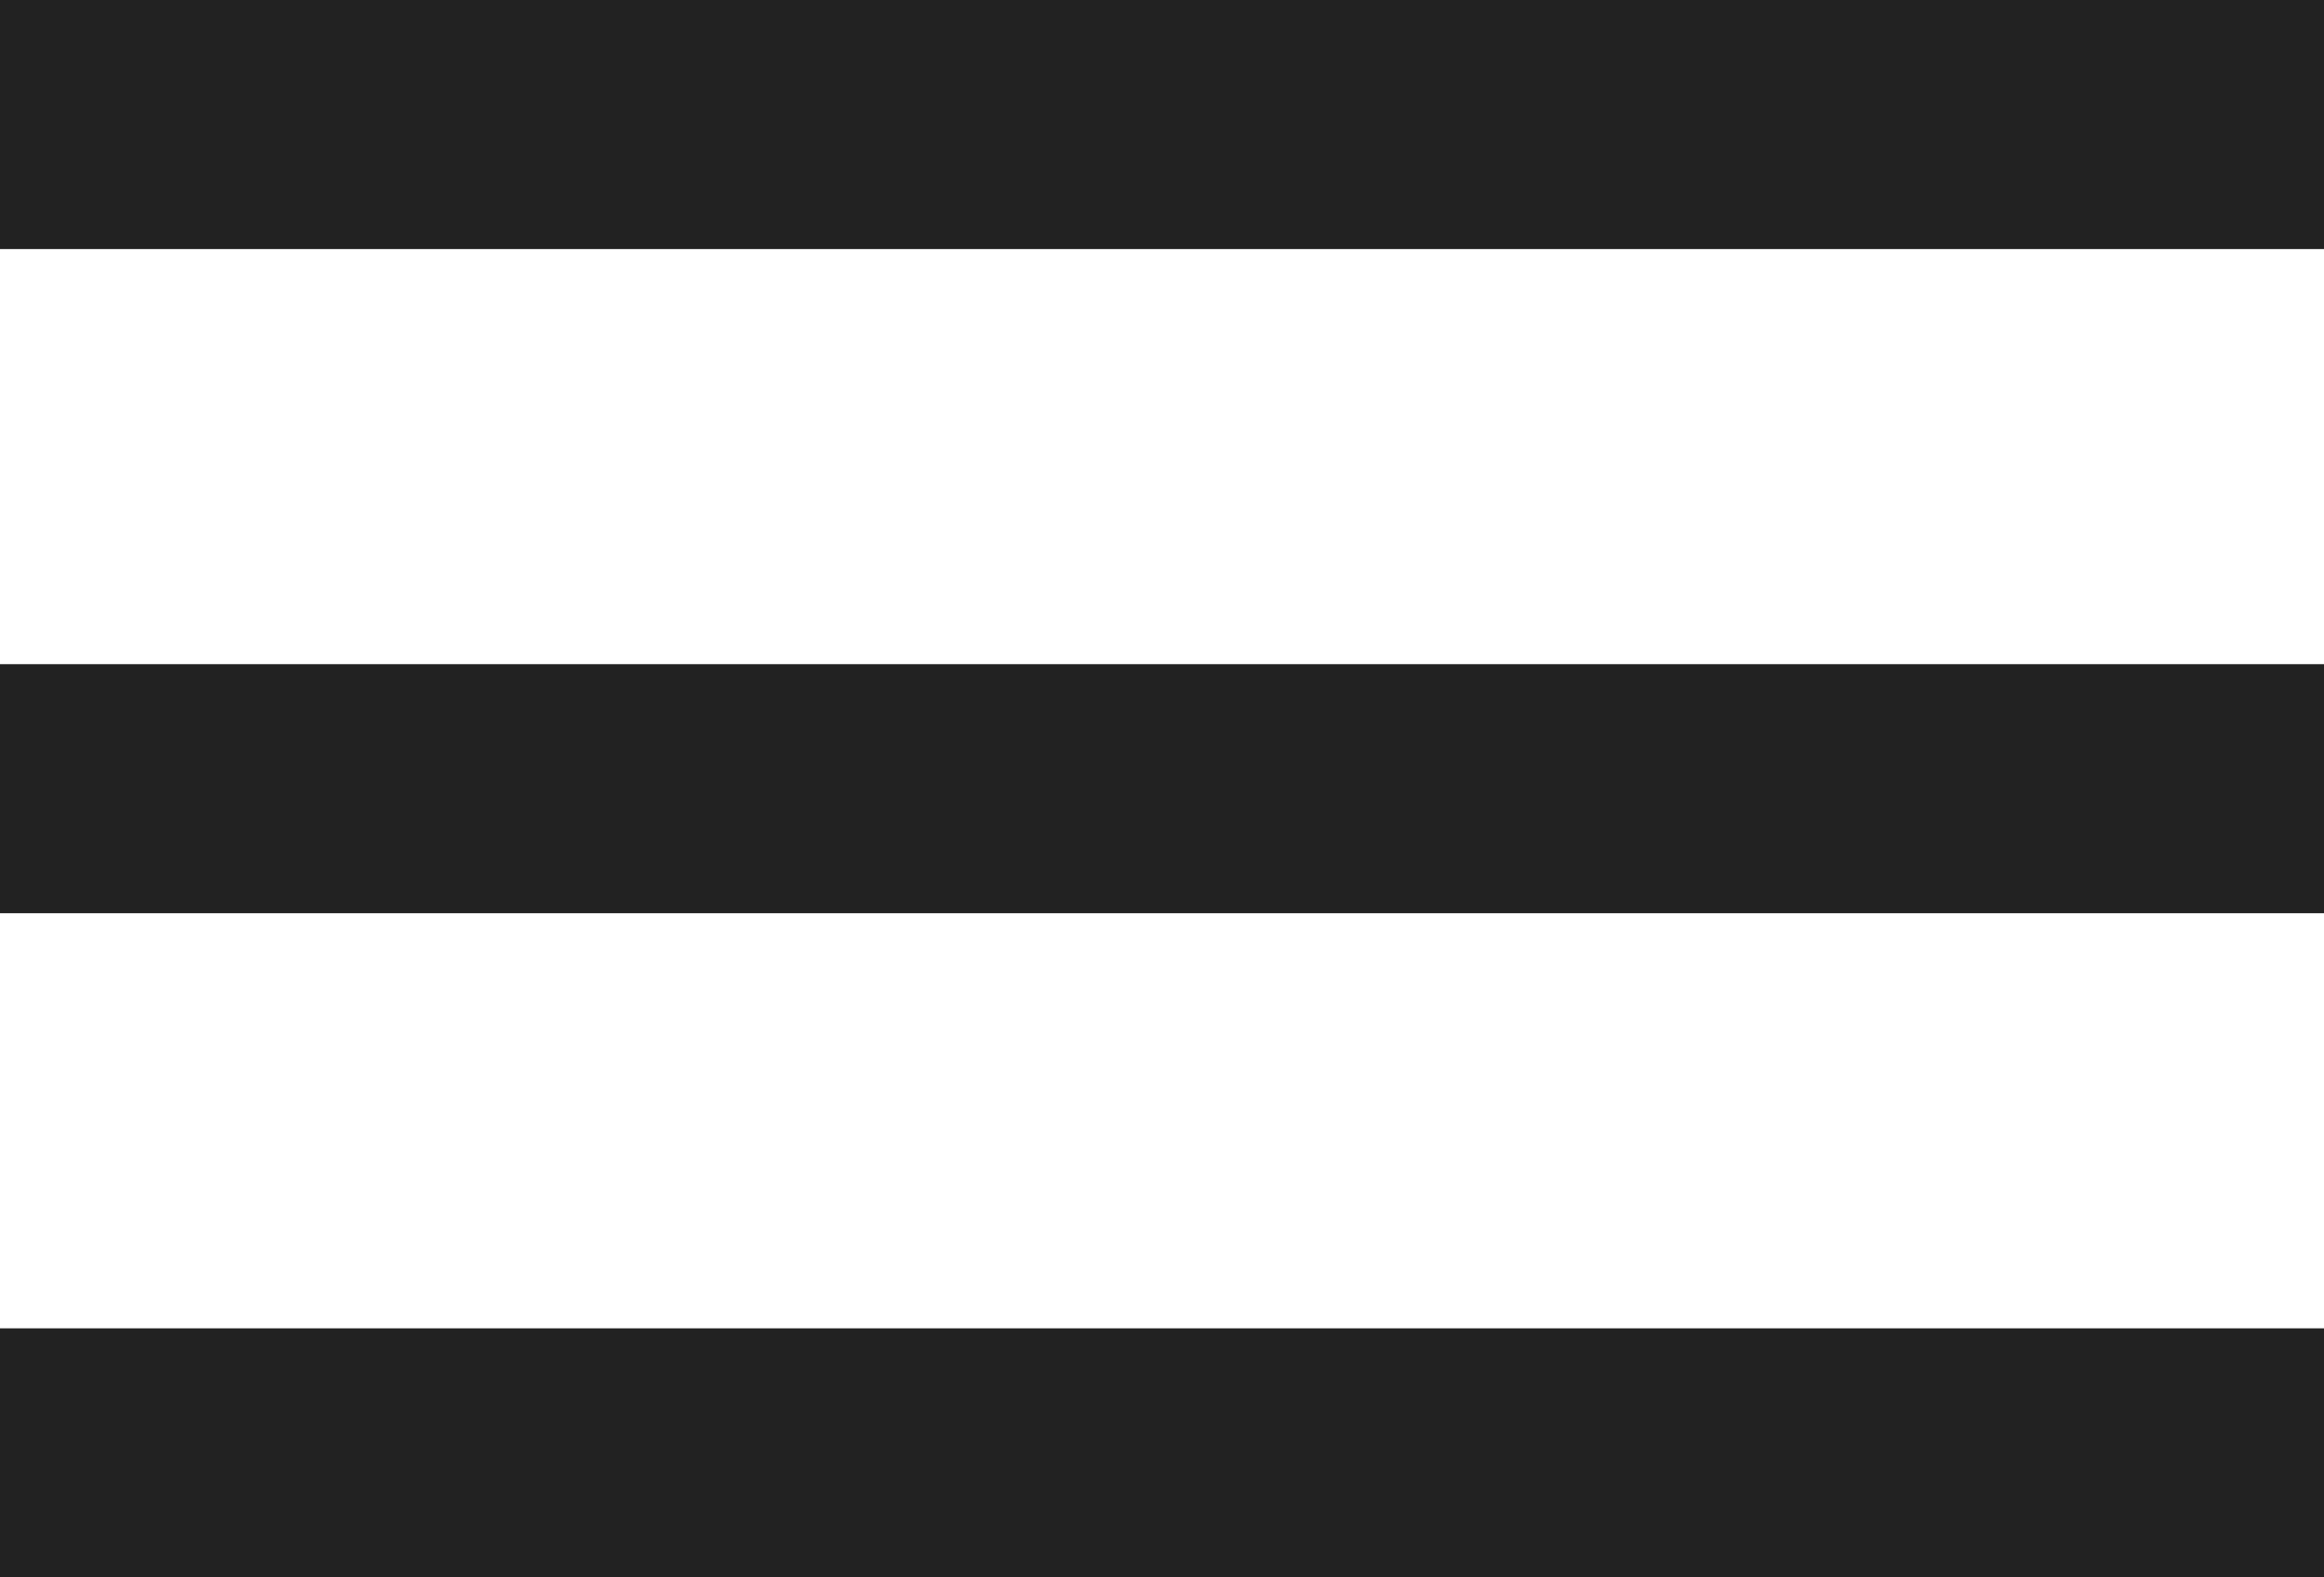 <?xml version="1.0" encoding="UTF-8"?> <svg xmlns="http://www.w3.org/2000/svg" width="28" height="19" viewBox="0 0 28 19" fill="none"><rect width="28" height="3" fill="#222222"></rect><rect y="8" width="28" height="3" fill="#222222"></rect><rect y="16" width="28" height="3" fill="#222222"></rect></svg> 